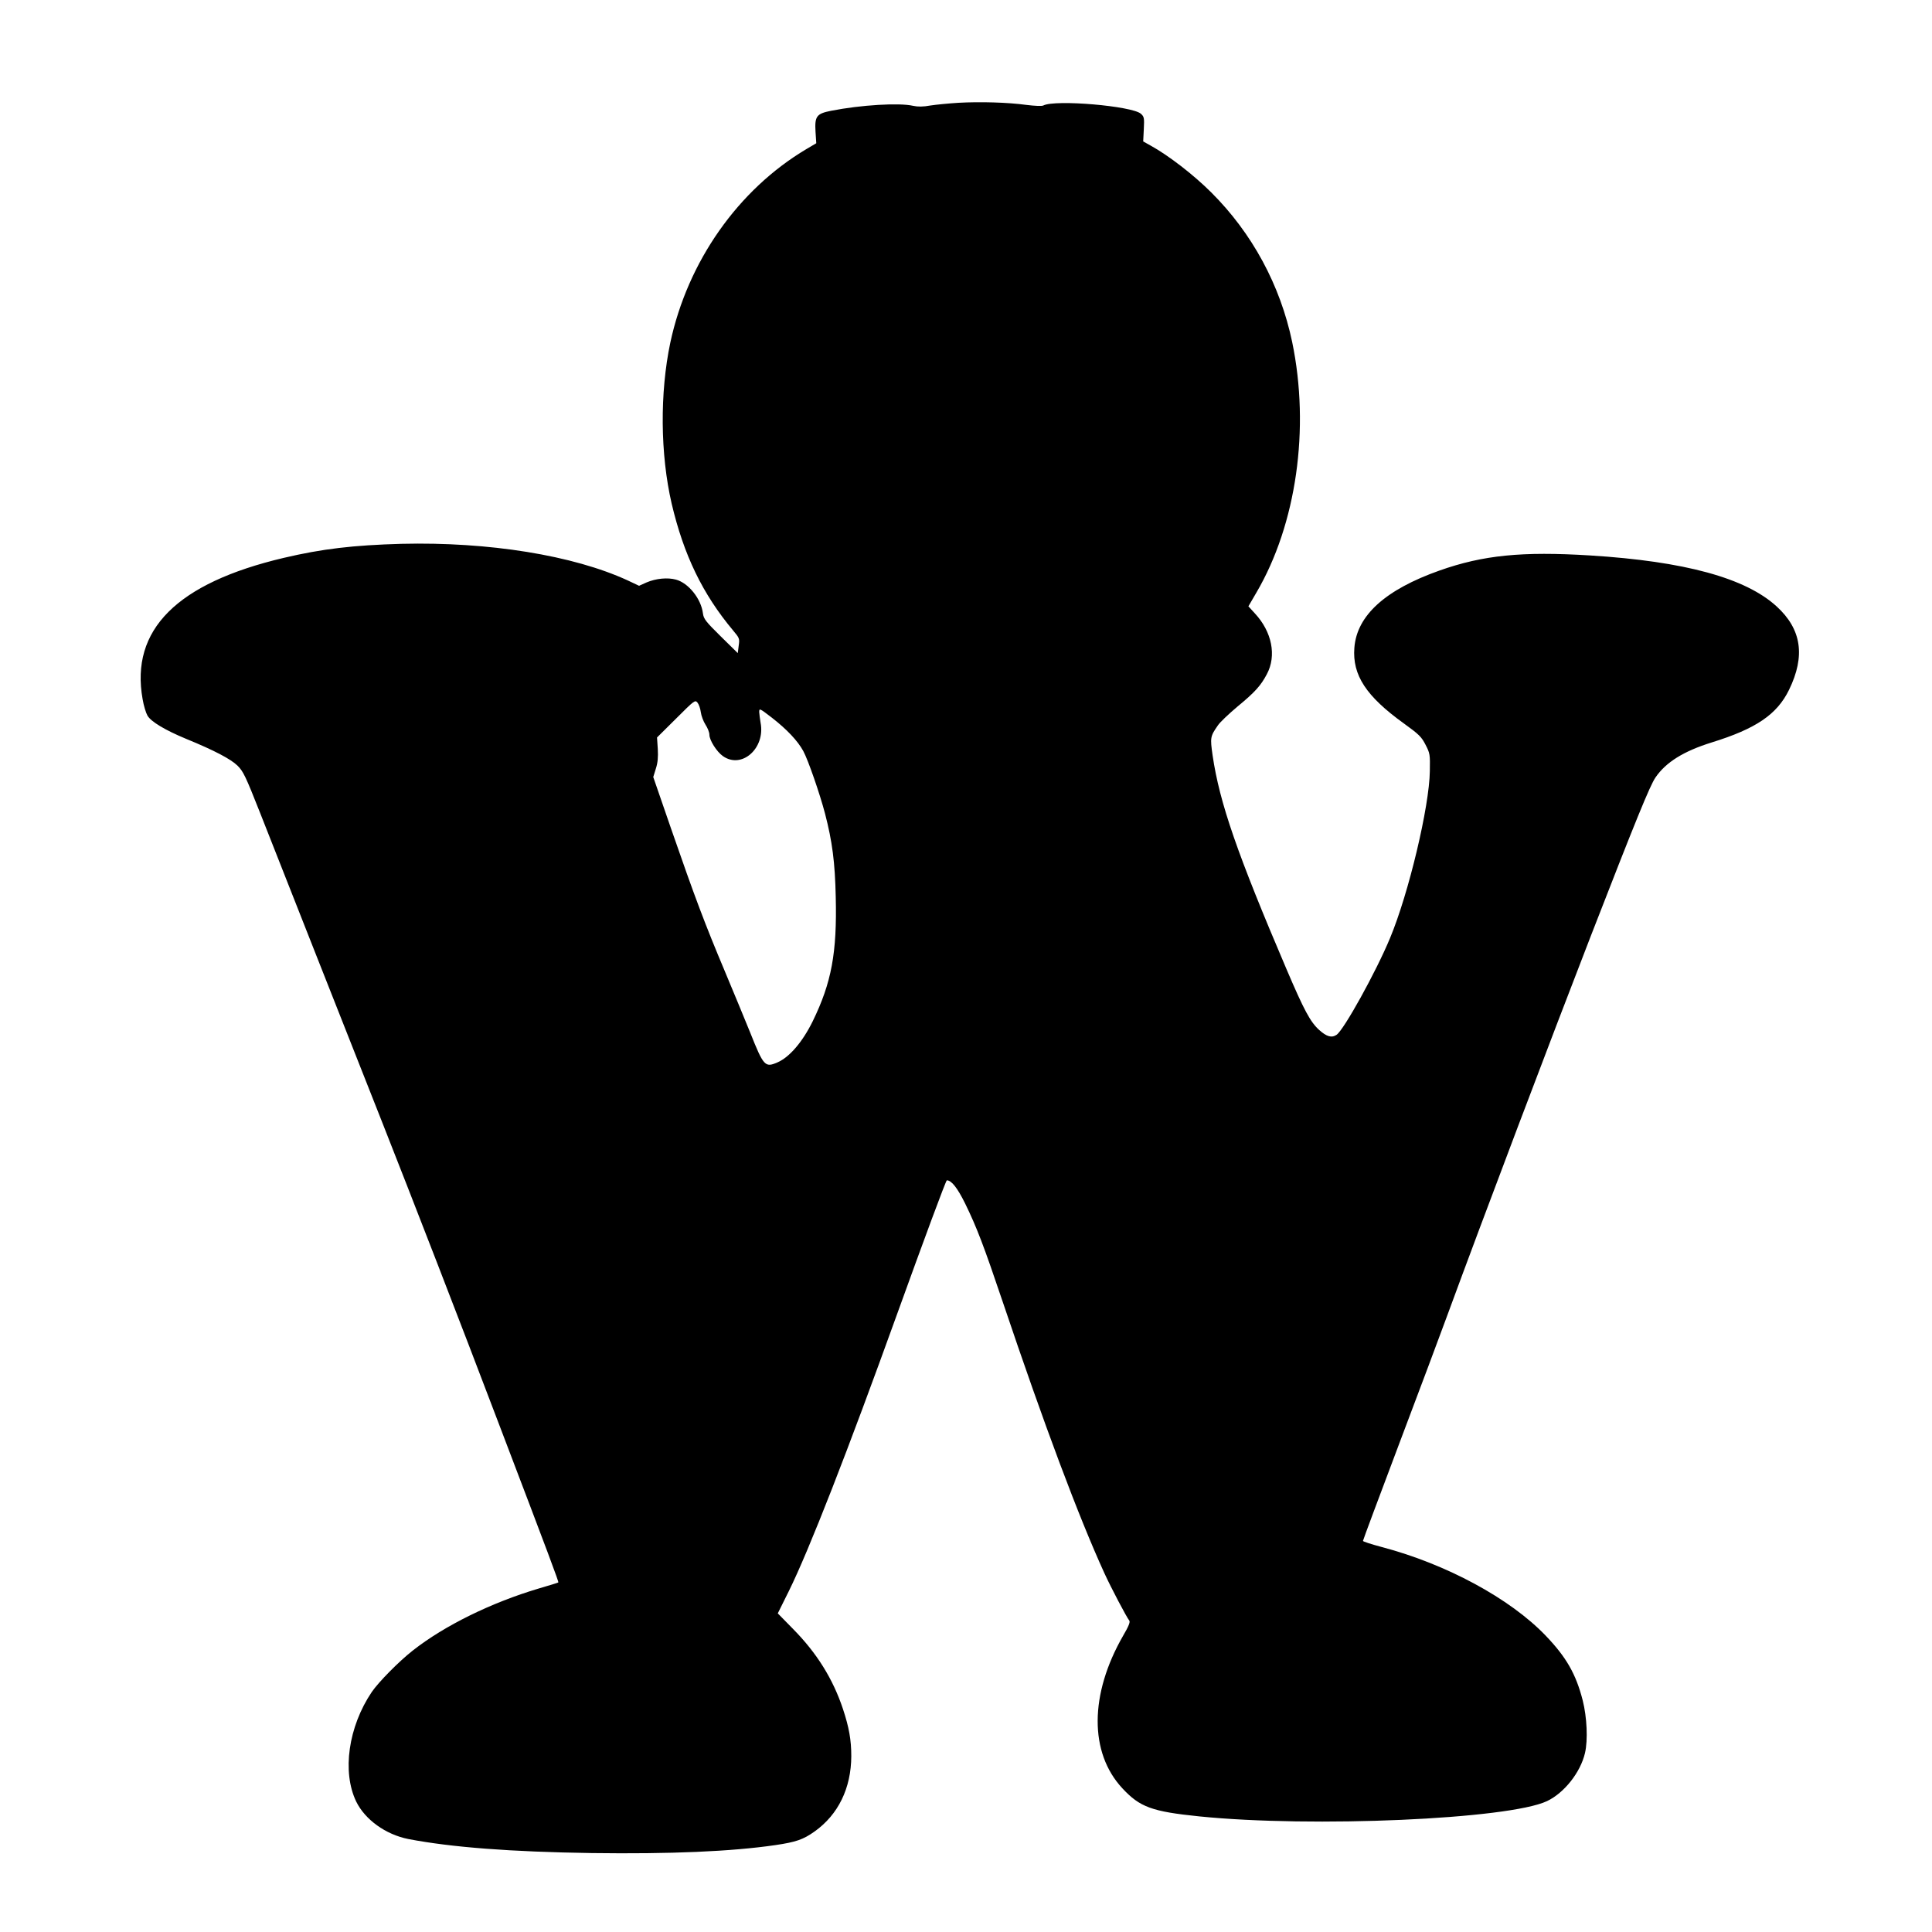 <?xml version="1.0" standalone="no"?>
<!DOCTYPE svg PUBLIC "-//W3C//DTD SVG 20010904//EN"
 "http://www.w3.org/TR/2001/REC-SVG-20010904/DTD/svg10.dtd">
<svg version="1.0" xmlns="http://www.w3.org/2000/svg"
 width="1280pt" height="1280pt" viewBox="0 0 1280 1280"
 preserveAspectRatio="xMidYMid meet">
<g transform="translate(0,1280) scale(0.1,-0.1)"
fill="#000000" stroke="none">
<path d="M6350 12119 c-63 -4 -147 -12 -186 -18 -49 -9 -83 -9 -115 -2 -91 21
-345 6 -543 -33 -96 -19 -109 -36 -103 -138 l5 -77 -66 -39 c-452 -269 -786
-745 -901 -1282 -70 -332 -67 -739 9 -1067 80 -340 205 -599 407 -840 42 -50
44 -54 37 -101 l-6 -49 -113 111 c-100 99 -113 115 -118 153 -12 96 -96 201
-179 223 -55 15 -132 8 -195 -19 l-49 -22 -74 35 c-362 167 -922 257 -1500
243 -320 -9 -525 -33 -780 -93 -708 -167 -1018 -476 -935 -937 7 -42 22 -91
32 -108 23 -40 116 -96 256 -154 188 -77 296 -134 341 -178 38 -38 53 -69 149
-312 134 -341 582 -1476 805 -2040 208 -527 515 -1318 780 -2016 333 -874 395
-1040 391 -1043 -2 -2 -60 -20 -129 -40 -316 -94 -625 -246 -835 -411 -92 -72
-227 -209 -272 -275 -155 -230 -198 -529 -103 -726 59 -120 195 -218 345 -248
286 -55 679 -85 1215 -93 520 -7 926 10 1219 53 134 20 182 36 258 90 157 112
242 287 243 499 0 108 -15 191 -55 312 -66 199 -173 371 -331 531 l-101 103
73 147 c134 271 390 927 719 1840 175 485 322 882 328 882 31 0 70 -50 121
-153 78 -160 123 -278 251 -657 274 -813 502 -1421 672 -1793 46 -100 146
-290 165 -314 7 -9 -5 -39 -41 -100 -223 -388 -225 -775 -5 -1011 116 -125
196 -154 509 -186 750 -76 2049 -19 2304 101 114 54 222 190 252 319 20 86 13
237 -15 348 -45 176 -109 287 -246 430 -236 246 -658 474 -1087 587 -68 18
-123 36 -123 40 0 5 108 294 240 644 132 349 274 728 316 843 245 667 689
1839 952 2517 300 772 393 1000 430 1054 69 101 186 174 372 232 294 91 433
185 513 349 109 224 83 401 -82 552 -206 189 -610 299 -1236 338 -451 28 -710
2 -998 -100 -359 -127 -548 -298 -564 -512 -14 -181 78 -321 328 -501 101 -73
117 -89 144 -142 29 -56 30 -64 28 -174 -3 -234 -140 -810 -264 -1107 -93
-224 -306 -608 -354 -640 -33 -22 -66 -12 -116 33 -58 53 -99 129 -216 403
-325 761 -443 1101 -489 1414 -17 119 -16 127 34 199 14 22 74 78 132 127 113
93 153 137 193 213 66 123 34 282 -80 404 l-42 46 53 91 c265 452 356 1087
237 1660 -79 377 -265 721 -536 991 -116 116 -283 245 -401 310 l-50 28 4 81
c4 75 2 83 -19 102 -57 52 -569 96 -647 55 -10 -5 -55 -3 -112 4 -125 17 -307
22 -450 14z m-1707 -4037 c3 -24 17 -61 31 -83 14 -21 26 -51 26 -67 0 -36 48
-112 89 -141 125 -89 283 52 250 221 -4 24 -8 55 -9 70 0 27 2 26 84 -37 99
-77 171 -153 208 -221 32 -59 109 -281 144 -414 48 -185 66 -322 71 -552 9
-371 -28 -569 -153 -825 -67 -136 -154 -238 -234 -272 -81 -35 -91 -25 -179
196 -33 81 -109 266 -170 411 -130 309 -197 486 -356 945 l-117 339 17 55 c13
40 16 76 13 131 l-5 76 126 125 c122 122 126 125 142 106 9 -11 19 -39 22 -63z"/>
</g>
</svg>
